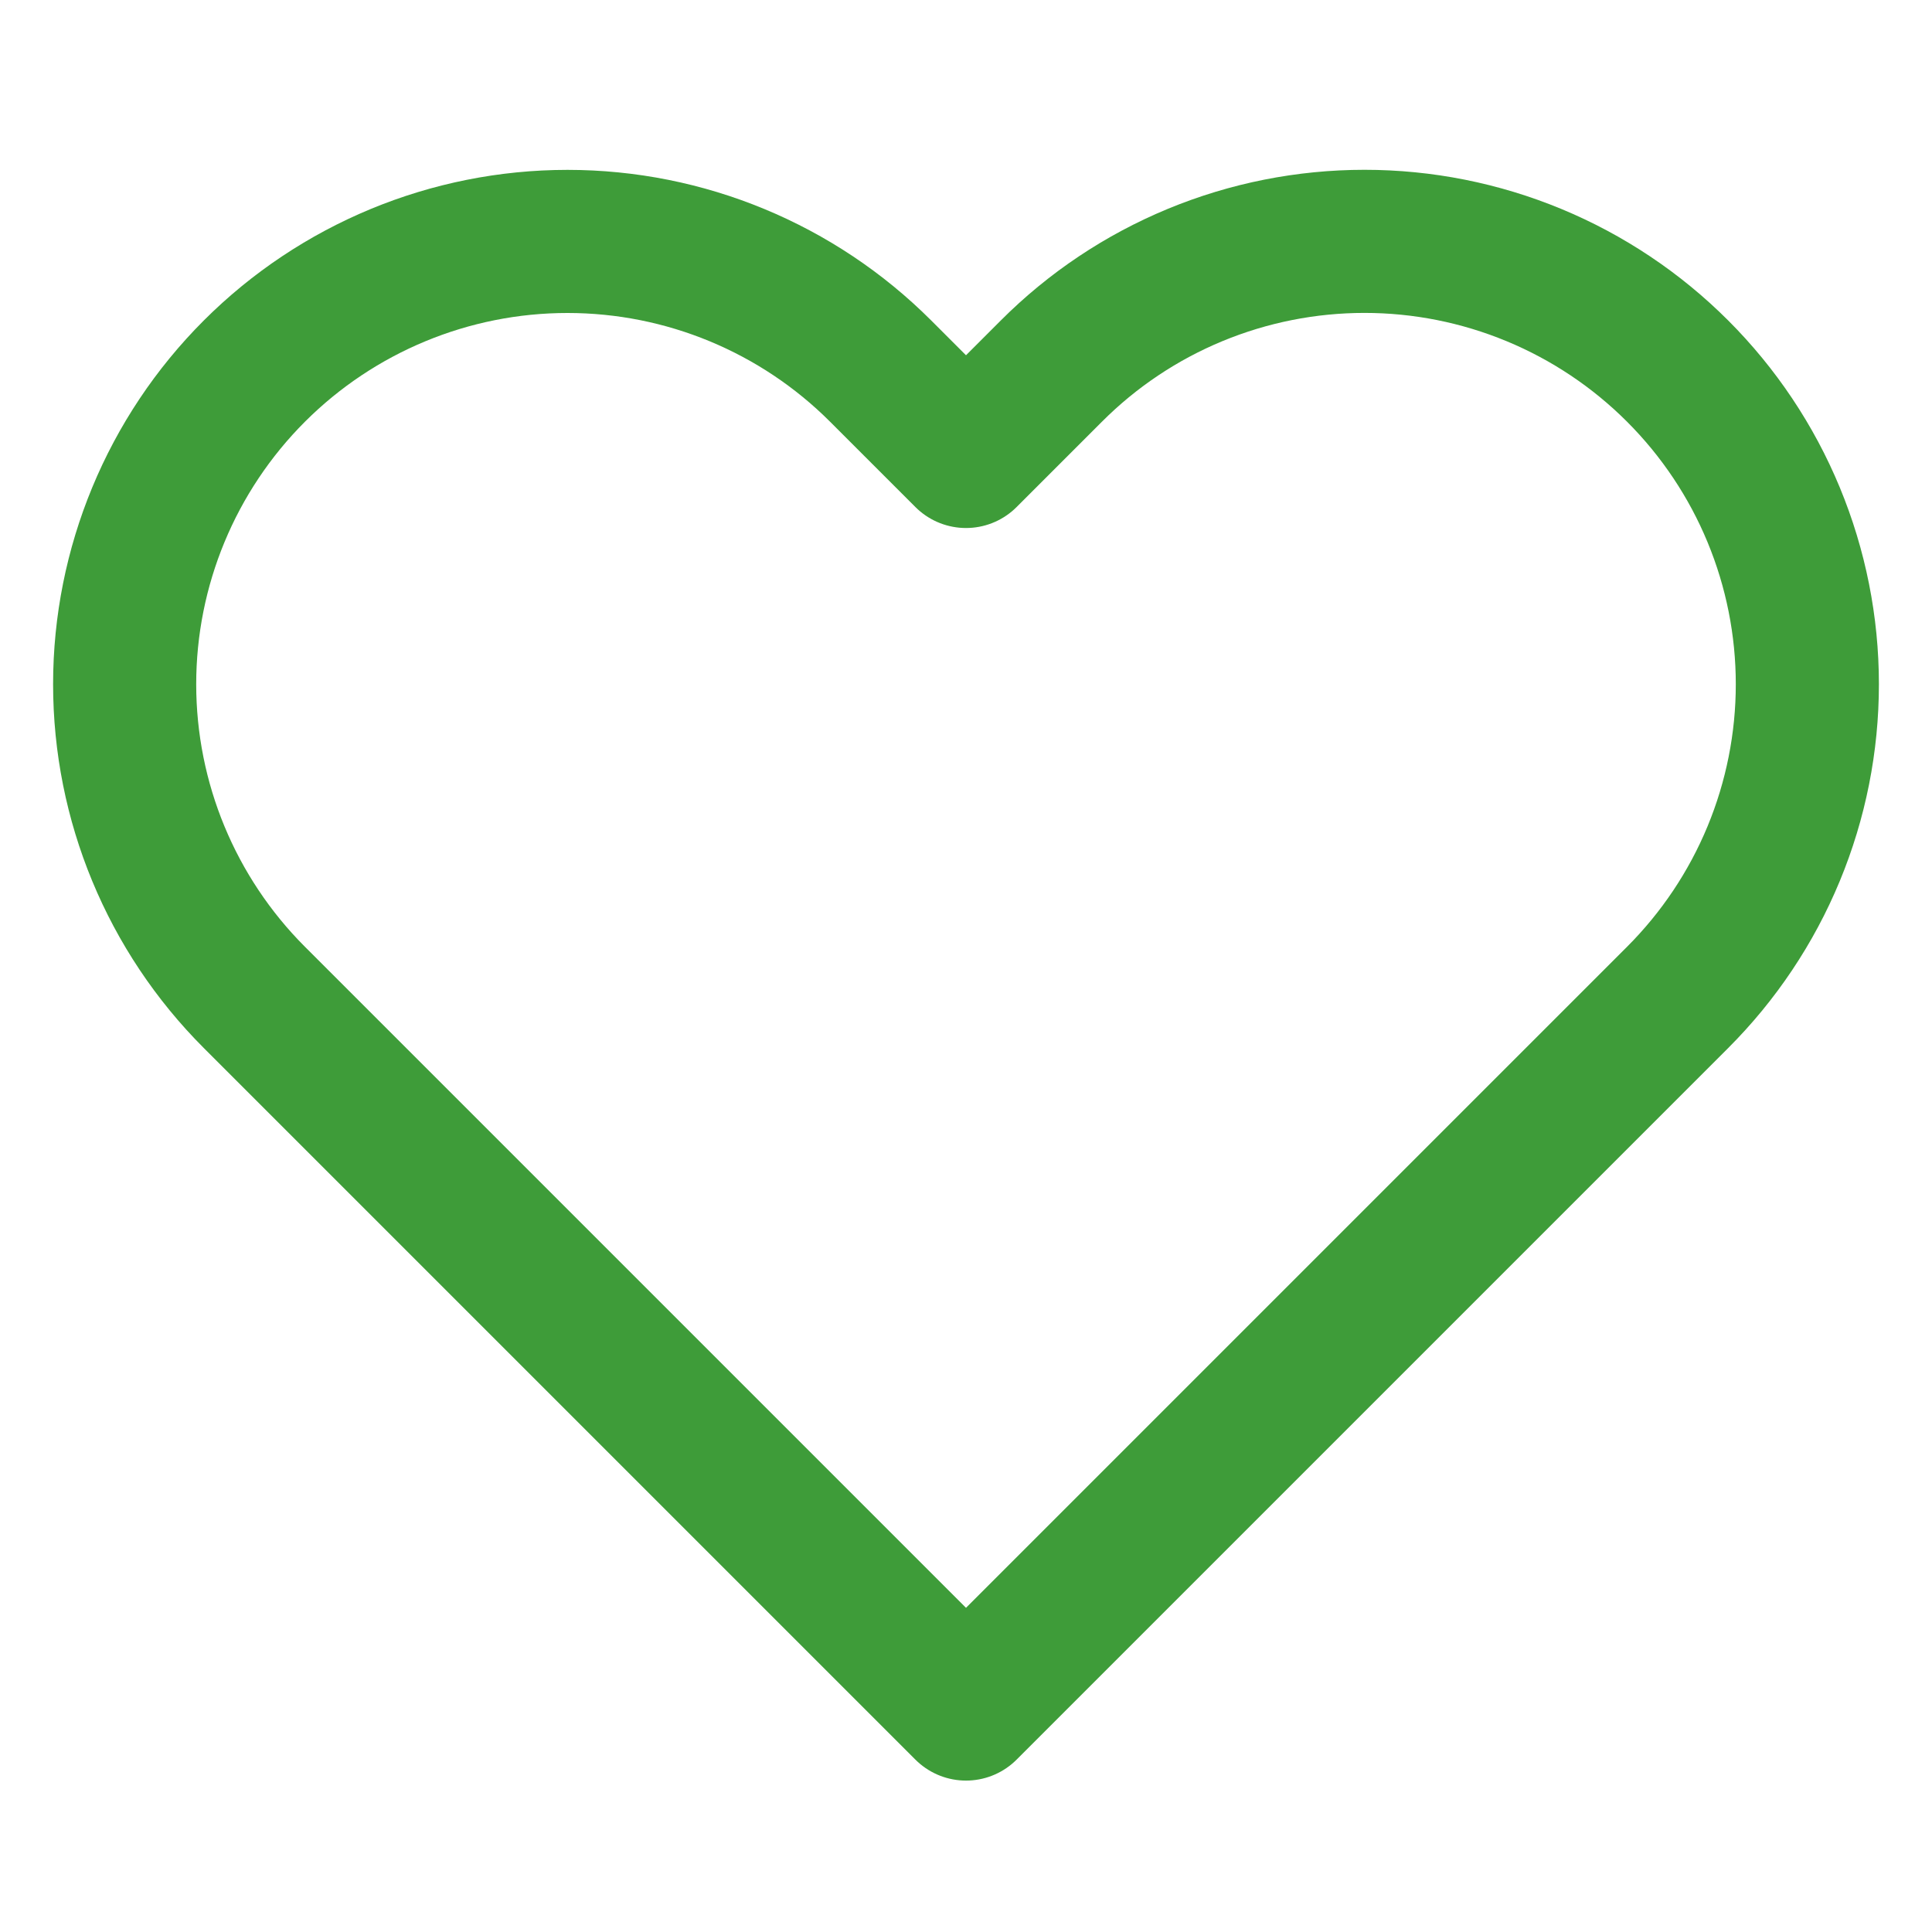<svg width="27" height="27" viewBox="0 0 27 27" fill="none" xmlns="http://www.w3.org/2000/svg">
<path d="M23.445 5.186C22.87 4.611 22.188 4.155 21.437 3.844C20.686 3.533 19.882 3.373 19.069 3.373C18.256 3.373 17.451 3.533 16.7 3.844C15.949 4.155 15.267 4.611 14.693 5.186L13.5 6.379L12.307 5.186C11.147 4.026 9.573 3.374 7.931 3.374C6.29 3.374 4.716 4.026 3.555 5.186C2.394 6.347 1.742 7.921 1.742 9.562C1.742 11.204 2.394 12.778 3.555 13.939L13.5 23.884L23.445 13.939C24.02 13.364 24.476 12.682 24.787 11.931C25.098 11.18 25.258 10.375 25.258 9.562C25.258 8.75 25.098 7.945 24.787 7.194C24.476 6.443 24.02 5.761 23.445 5.186Z" stroke="#3E9C39" stroke-width="2" stroke-linecap="round" stroke-linejoin="round"/>
</svg>
